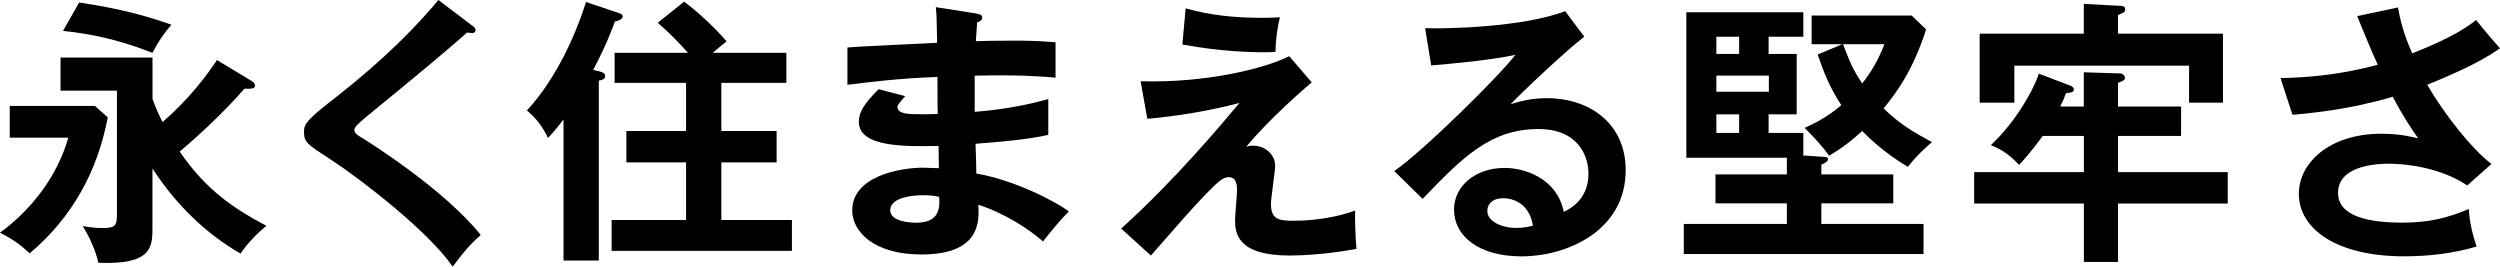 <svg width="225" height="24" viewBox="0 0 225 24" fill="none" xmlns="http://www.w3.org/2000/svg">
<g clip-path="url(#clip0_106_9528)">
<path d="M8.55 9.537L9.699 10.565C8.773 15.395 6.549 19.527 2.671 22.802C2.293 22.45 1.421 21.625 -0.005 20.949C1.219 20.049 4.772 17.221 6.145 12.391H0.878V9.537H8.555H8.55ZM13.726 8.909C13.854 9.234 14.024 9.782 14.625 10.986C17.024 8.909 18.578 6.832 19.525 5.405L22.674 7.306C22.797 7.38 22.951 7.508 22.951 7.705C22.951 8.004 22.552 8.004 21.999 7.982C20.046 10.235 17.471 12.562 16.173 13.637C18.546 17.141 21.174 18.845 23.973 20.32C23.148 20.997 22.27 21.897 21.648 22.823C18.424 20.97 15.748 18.291 13.721 15.166V20.395C13.721 22.221 13.721 23.851 8.848 23.648C8.624 22.573 8.071 21.369 7.448 20.347C7.847 20.422 8.523 20.523 9.225 20.523C10.401 20.523 10.524 20.299 10.524 19.271V8.158H5.448V5.181H13.726V8.909ZM7.124 0.224C10.997 0.799 13.45 1.523 15.423 2.226C14.721 3.051 14.295 3.653 13.721 4.755C10.72 3.578 8.246 3.051 5.672 2.78L7.124 0.224Z" fill="black"/>
<path d="M42.502 2.3C42.651 2.402 42.8 2.551 42.8 2.7C42.8 2.801 42.752 2.977 42.475 2.977C42.401 2.977 42.252 2.95 42.023 2.929C41.023 3.882 36.623 7.535 32.995 10.485C31.921 11.385 31.894 11.534 31.894 11.688C31.894 11.987 32.117 12.141 32.868 12.588C33.267 12.839 39.943 17.019 43.268 21.146C42.146 22.147 41.741 22.674 40.741 24C38.618 20.874 32.49 16.14 29.888 14.441C27.611 12.966 27.361 12.812 27.361 11.864C27.361 11.316 27.409 10.964 29.484 9.335C32.66 6.88 36.235 3.855 39.459 0L42.486 2.3H42.502Z" fill="black"/>
<path d="M53.892 6.406C54.142 6.481 54.467 6.555 54.467 6.859C54.467 7.136 54.142 7.21 53.892 7.258V23.451H50.716V10.741C50.264 11.364 49.764 11.944 49.317 12.418C48.892 11.492 48.269 10.639 47.418 9.942C48.87 8.414 51.169 5.139 52.743 0.181L55.717 1.182C55.893 1.23 56.042 1.331 56.042 1.48C56.042 1.683 55.765 1.858 55.34 1.933C55.116 2.535 54.691 3.807 53.387 6.289L53.887 6.411L53.892 6.406ZM70.773 4.755V7.46H64.921V11.79H69.895V14.617H64.921V19.799H71.273V22.578H55.047V19.799H61.745V14.617H56.372V11.79H61.745V7.46H55.318V4.755H61.92C61.069 3.802 60.17 2.881 59.197 2.05L61.569 0.149C62.867 1.102 64.495 2.652 65.394 3.728C65.192 3.877 64.394 4.526 64.144 4.755H70.768H70.773Z" fill="black"/>
<path d="M87.898 1.225C88.148 1.273 88.398 1.326 88.398 1.576C88.398 1.874 88.122 1.954 87.946 2.002C87.898 2.577 87.871 3.003 87.824 3.706C88.473 3.68 89.574 3.658 91.25 3.658C92.675 3.658 93.548 3.685 95 3.807V6.986C93.798 6.885 91.776 6.71 87.723 6.811V10.064C88.372 10.016 91.324 9.787 94.346 8.914V12.141C92.298 12.594 89.946 12.764 87.797 12.94C87.824 13.366 87.871 15.24 87.871 15.618C91.372 16.22 95.048 18.169 96.197 19.021C95.298 19.948 94.724 20.651 93.873 21.726C92.596 20.624 90.5 19.223 88.047 18.425C88.148 19.974 88.196 22.903 82.924 22.903C78.572 22.903 76.7 20.778 76.7 18.947C76.7 15.815 81.073 15.091 83.1 15.091C83.376 15.091 84.174 15.139 84.499 15.139C84.499 15.011 84.472 13.361 84.472 13.137C81.546 13.185 77.295 13.286 77.295 10.959C77.295 10.107 77.748 9.356 79.072 8.03L81.472 8.653C81.195 8.951 80.769 9.431 80.769 9.606C80.769 10.256 81.695 10.283 82.945 10.283C83.52 10.283 83.897 10.283 84.398 10.256C84.371 9.729 84.371 7.402 84.371 6.928C80.844 7.05 78.322 7.381 76.269 7.631V4.276C77.545 4.154 83.195 3.925 84.344 3.85C84.296 1.55 84.296 1.299 84.222 0.644L87.898 1.219V1.225ZM83.094 17.567C82.296 17.567 80.12 17.716 80.12 18.92C80.12 19.969 82.019 20.044 82.397 20.044C83.924 20.044 84.695 19.442 84.52 17.716C84.195 17.642 83.796 17.567 83.094 17.567Z" fill="black"/>
<path d="M118.062 7.407C117.44 7.934 114.285 10.634 112.162 13.211C112.386 13.137 112.46 13.11 112.764 13.11C113.966 13.11 114.764 14.01 114.764 14.889C114.764 15.437 114.386 17.818 114.386 18.318C114.386 19.692 114.987 19.868 116.387 19.868C116.86 19.868 119.509 19.868 121.962 18.941C121.935 19.74 121.989 21.471 122.084 22.397C119.584 22.871 117.259 22.999 116.083 22.999C111.258 22.999 111.157 20.895 111.157 19.772C111.157 19.346 111.333 17.546 111.333 17.168C111.333 16.769 111.333 15.943 110.582 15.943C110.034 15.943 109.556 16.417 108.481 17.519C107.406 18.622 105.981 20.246 103.581 22.999L100.905 20.571C105.757 16.194 109.854 11.284 111.556 9.26C108.981 9.963 105.555 10.512 103.257 10.687L102.656 7.311C108.481 7.487 113.78 6.182 116.03 5.059L118.057 7.412L118.062 7.407ZM106.715 0.751C108.965 1.401 111.263 1.603 113.615 1.603C114.338 1.603 114.689 1.576 115.19 1.555C114.94 2.604 114.812 3.632 114.791 4.659C114.514 4.686 114.216 4.707 113.764 4.707C113.088 4.707 109.965 4.681 106.412 4.004L106.709 0.751H106.715Z" fill="black"/>
<path d="M142.583 3.302C141.056 4.452 136.906 8.355 135.96 9.383C136.609 9.18 137.662 8.834 139.237 8.834C142.939 8.834 146.312 11.012 146.312 15.315C146.312 20.773 141.014 23.073 136.938 23.073C133.087 23.073 130.863 21.247 130.863 18.867C130.863 16.715 132.815 15.113 135.412 15.113C137.311 15.113 140.162 16.114 140.737 19.069C142.961 18.041 142.961 16.092 142.961 15.592C142.961 14.138 142.109 11.614 138.46 11.614C134.087 11.614 131.56 14.245 128.033 17.898L125.484 15.395C128.16 13.542 134.959 6.811 136.385 4.936C134.209 5.41 130.411 5.762 128.809 5.889L128.261 2.535C130.134 2.609 137.039 2.46 140.865 1.006L142.588 3.307L142.583 3.302ZM135.231 17.844C134.305 17.844 133.858 18.393 133.858 18.968C133.858 19.969 135.231 20.517 136.46 20.517C137.109 20.517 137.662 20.39 137.96 20.315C137.736 18.765 136.683 17.839 135.236 17.839L135.231 17.844Z" fill="black"/>
<path d="M164.224 14.117C164.373 14.117 164.522 14.191 164.522 14.319C164.522 14.569 164.096 14.745 163.921 14.82V15.698H170.395V18.302H163.921V20.155H173.119V22.86H151.541V20.155H160.819V18.302H154.393V15.698H160.819V14.197H151.77V1.102H162.298V3.307H159.175V4.856H161.702V10.288H159.175V11.965H162.298V13.994L164.224 14.122V14.117ZM156.521 4.856V3.307H154.472V4.856H156.521ZM154.472 6.805V8.259H159.197V6.805H154.472ZM154.472 10.288V11.965H156.521V10.288H154.472ZM165.799 3.978H163.048V1.401H172.05L173.348 2.652C172.145 6.406 170.645 8.382 169.523 9.761C171.023 11.188 172.071 11.811 173.874 12.791C173.124 13.44 172.475 14.042 171.699 15.017C169.624 13.765 168.273 12.487 167.597 11.79C166.171 13.089 165.32 13.589 164.623 14.015C163.899 13.041 163.5 12.615 162.42 11.513C163.171 11.161 164.421 10.586 165.719 9.463C164.692 7.913 164.118 6.459 163.591 4.91L165.793 3.983L165.799 3.978ZM165.873 3.978C166.421 5.405 166.724 6.23 167.597 7.508C168.273 6.656 168.996 5.554 169.597 3.978H165.873Z" fill="black"/>
<path d="M187.542 9.585V6.507L190.793 6.608C191.043 6.608 191.245 6.811 191.245 7.008C191.245 7.205 191.123 7.258 190.623 7.46V9.585H196.299V12.237H190.623V15.491H200.497V18.318H190.623V23.574H187.548V18.318H177.674V15.491H187.548V12.237H183.845C183.67 12.461 182.797 13.691 181.722 14.841C180.621 13.664 179.749 13.291 179.174 13.062C181.148 11.236 182.85 8.509 183.499 6.63L186.324 7.705C186.473 7.753 186.649 7.881 186.649 8.057C186.649 8.334 186.25 8.355 185.946 8.382C185.771 8.856 185.67 9.085 185.42 9.585H187.548H187.542ZM200.066 3.03V9.239H197.017V5.911H181.291V9.239H178.169V3.03H187.542V0.351L190.867 0.527C191.016 0.527 191.266 0.554 191.266 0.825C191.266 1.076 191.144 1.15 190.617 1.353V3.03H200.071H200.066Z" fill="black"/>
<path d="M215.823 0.676C215.999 1.704 216.275 2.929 217.1 4.803C220.925 3.302 222.25 2.274 222.851 1.8C223.777 2.977 224.5 3.775 225 4.351C223 5.751 220.399 6.827 218.451 7.631C220.053 10.384 222.452 13.387 224.229 14.761L222.053 16.689C219.627 15.065 216.504 14.734 215.025 14.734C214.376 14.734 210.423 14.734 210.423 17.36C210.423 19.463 213.147 20.038 216.222 20.038C218.723 20.038 220.372 19.564 222.197 18.813C222.223 19.862 222.574 21.29 222.899 22.189C220.776 22.812 218.574 23.068 216.371 23.068C210.221 23.068 206.896 20.565 206.896 17.439C206.896 14.66 209.647 12.035 214.323 12.035C215.999 12.035 217.175 12.333 217.648 12.461C217.02 11.582 216.249 10.432 215.35 8.706C211.551 9.83 208.274 10.16 206.322 10.331L205.247 7.029C207.247 6.981 210.296 6.827 213.999 5.826C213.376 4.473 212.647 2.673 212.147 1.448L215.823 0.671V0.676Z" fill="black"/>
</g>
<defs>
<clipPath id="clip0_106_9528">
<rect width="225" height="24" fill="white"/>
</clipPath>
</defs>
</svg>
